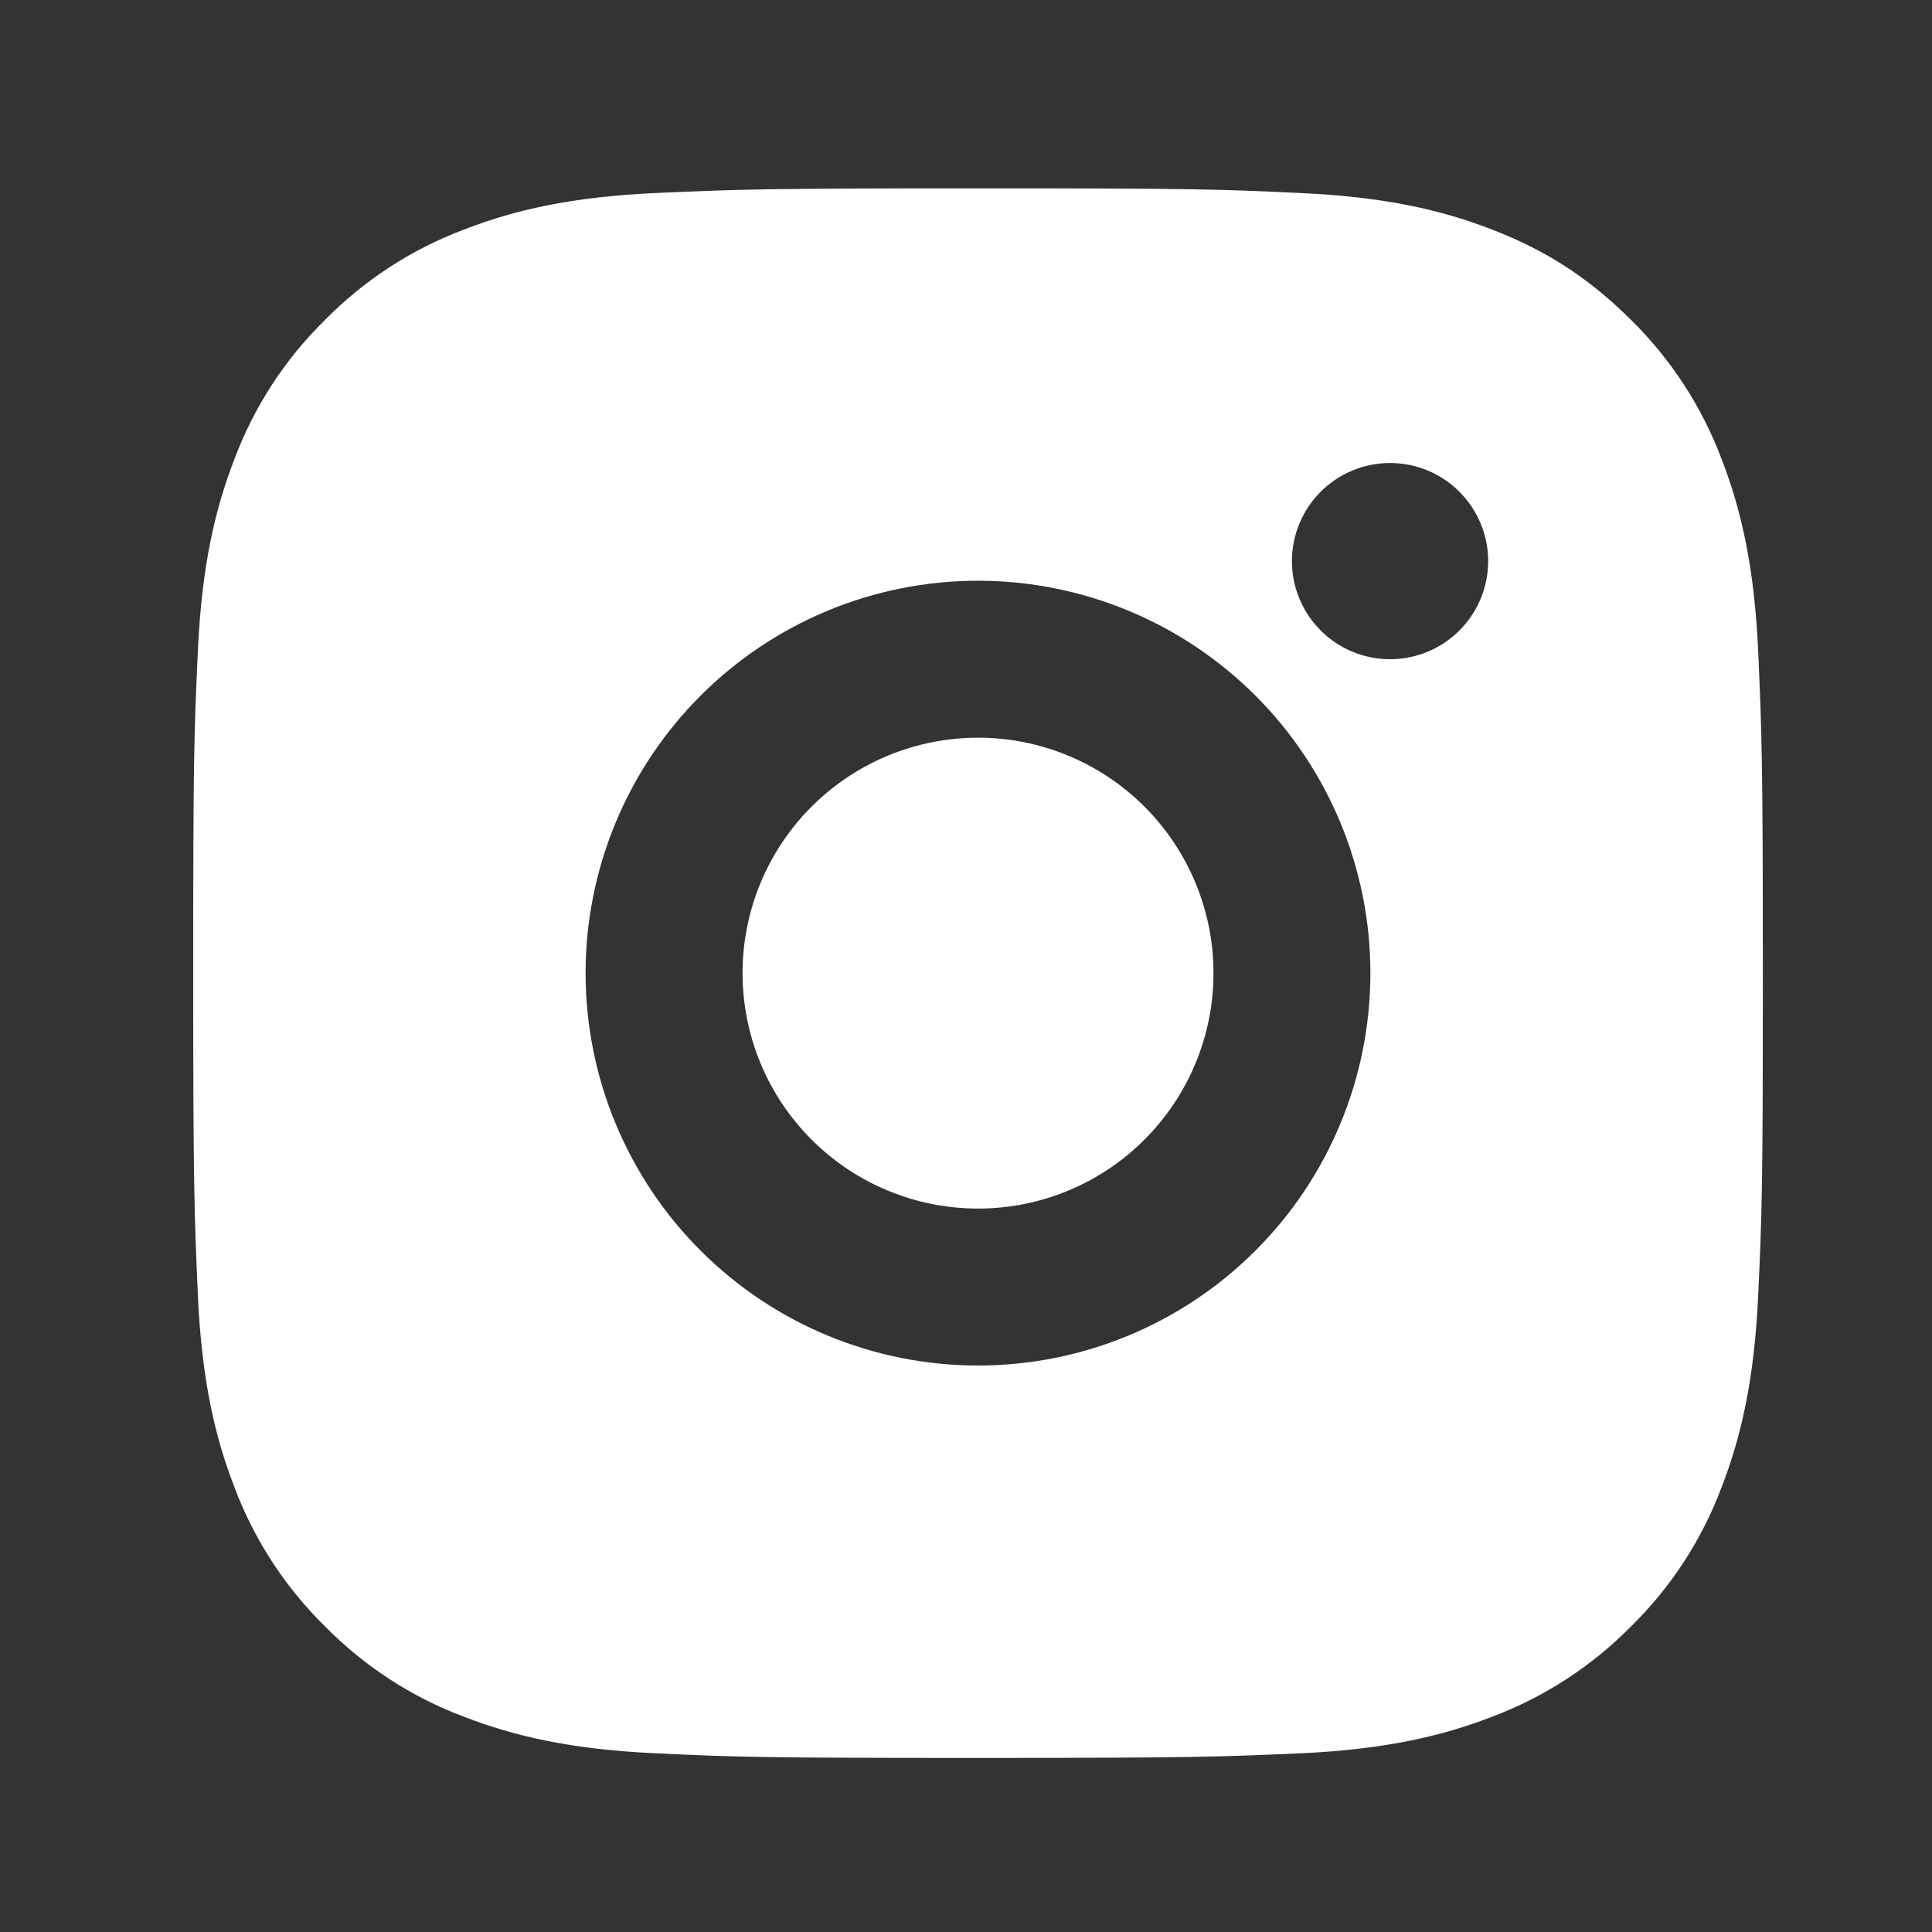 <svg width="29" height="29" viewBox="0 0 29 29" fill="none" xmlns="http://www.w3.org/2000/svg">
<rect x="0" y="0" width="29" height="29" fill="#333333" stroke="none"/>
<path d="M14.681 2.827C17.881 2.827 18.28 2.839 19.536 2.898C20.791 2.957 21.645 3.153 22.396 3.446C23.174 3.745 23.829 4.15 24.484 4.804C25.083 5.393 25.546 6.105 25.842 6.891C26.133 7.642 26.331 8.497 26.39 9.751C26.445 11.007 26.461 11.407 26.461 14.607C26.461 17.808 26.449 18.207 26.39 19.463C26.331 20.718 26.133 21.572 25.842 22.323C25.547 23.11 25.084 23.822 24.484 24.411C23.895 25.009 23.183 25.473 22.396 25.769C21.646 26.06 20.791 26.258 19.536 26.317C18.28 26.372 17.881 26.387 14.681 26.387C11.48 26.387 11.081 26.376 9.825 26.317C8.57 26.258 7.716 26.06 6.965 25.769C6.178 25.474 5.466 25.01 4.877 24.411C4.278 23.822 3.814 23.11 3.519 22.323C3.227 21.573 3.03 20.718 2.971 19.463C2.916 18.207 2.9 17.808 2.9 14.607C2.9 11.407 2.912 11.007 2.971 9.751C3.03 8.496 3.227 7.643 3.519 6.891C3.814 6.105 4.277 5.392 4.877 4.804C5.466 4.205 6.178 3.741 6.965 3.446C7.716 3.153 8.569 2.957 9.825 2.898C11.081 2.842 11.48 2.827 14.681 2.827ZM14.681 8.717C13.118 8.717 11.62 9.338 10.516 10.442C9.411 11.547 8.79 13.045 8.79 14.607C8.79 16.169 9.411 17.668 10.516 18.772C11.62 19.877 13.118 20.497 14.681 20.497C16.243 20.497 17.741 19.877 18.845 18.772C19.95 17.668 20.57 16.169 20.57 14.607C20.57 13.045 19.95 11.547 18.845 10.442C17.741 9.338 16.243 8.717 14.681 8.717ZM22.338 8.423C22.338 8.032 22.182 7.658 21.906 7.381C21.63 7.105 21.256 6.95 20.865 6.95C20.474 6.95 20.1 7.105 19.824 7.381C19.548 7.658 19.392 8.032 19.392 8.423C19.392 8.813 19.548 9.188 19.824 9.464C20.1 9.74 20.474 9.895 20.865 9.895C21.256 9.895 21.63 9.74 21.906 9.464C22.182 9.188 22.338 8.813 22.338 8.423ZM14.681 11.073C15.618 11.073 16.517 11.446 17.179 12.108C17.842 12.771 18.215 13.67 18.215 14.607C18.215 15.544 17.842 16.443 17.179 17.106C16.517 17.769 15.618 18.141 14.681 18.141C13.743 18.141 12.844 17.769 12.182 17.106C11.519 16.443 11.146 15.544 11.146 14.607C11.146 13.67 11.519 12.771 12.182 12.108C12.844 11.446 13.743 11.073 14.681 11.073Z" fill="white"/>
</svg>
